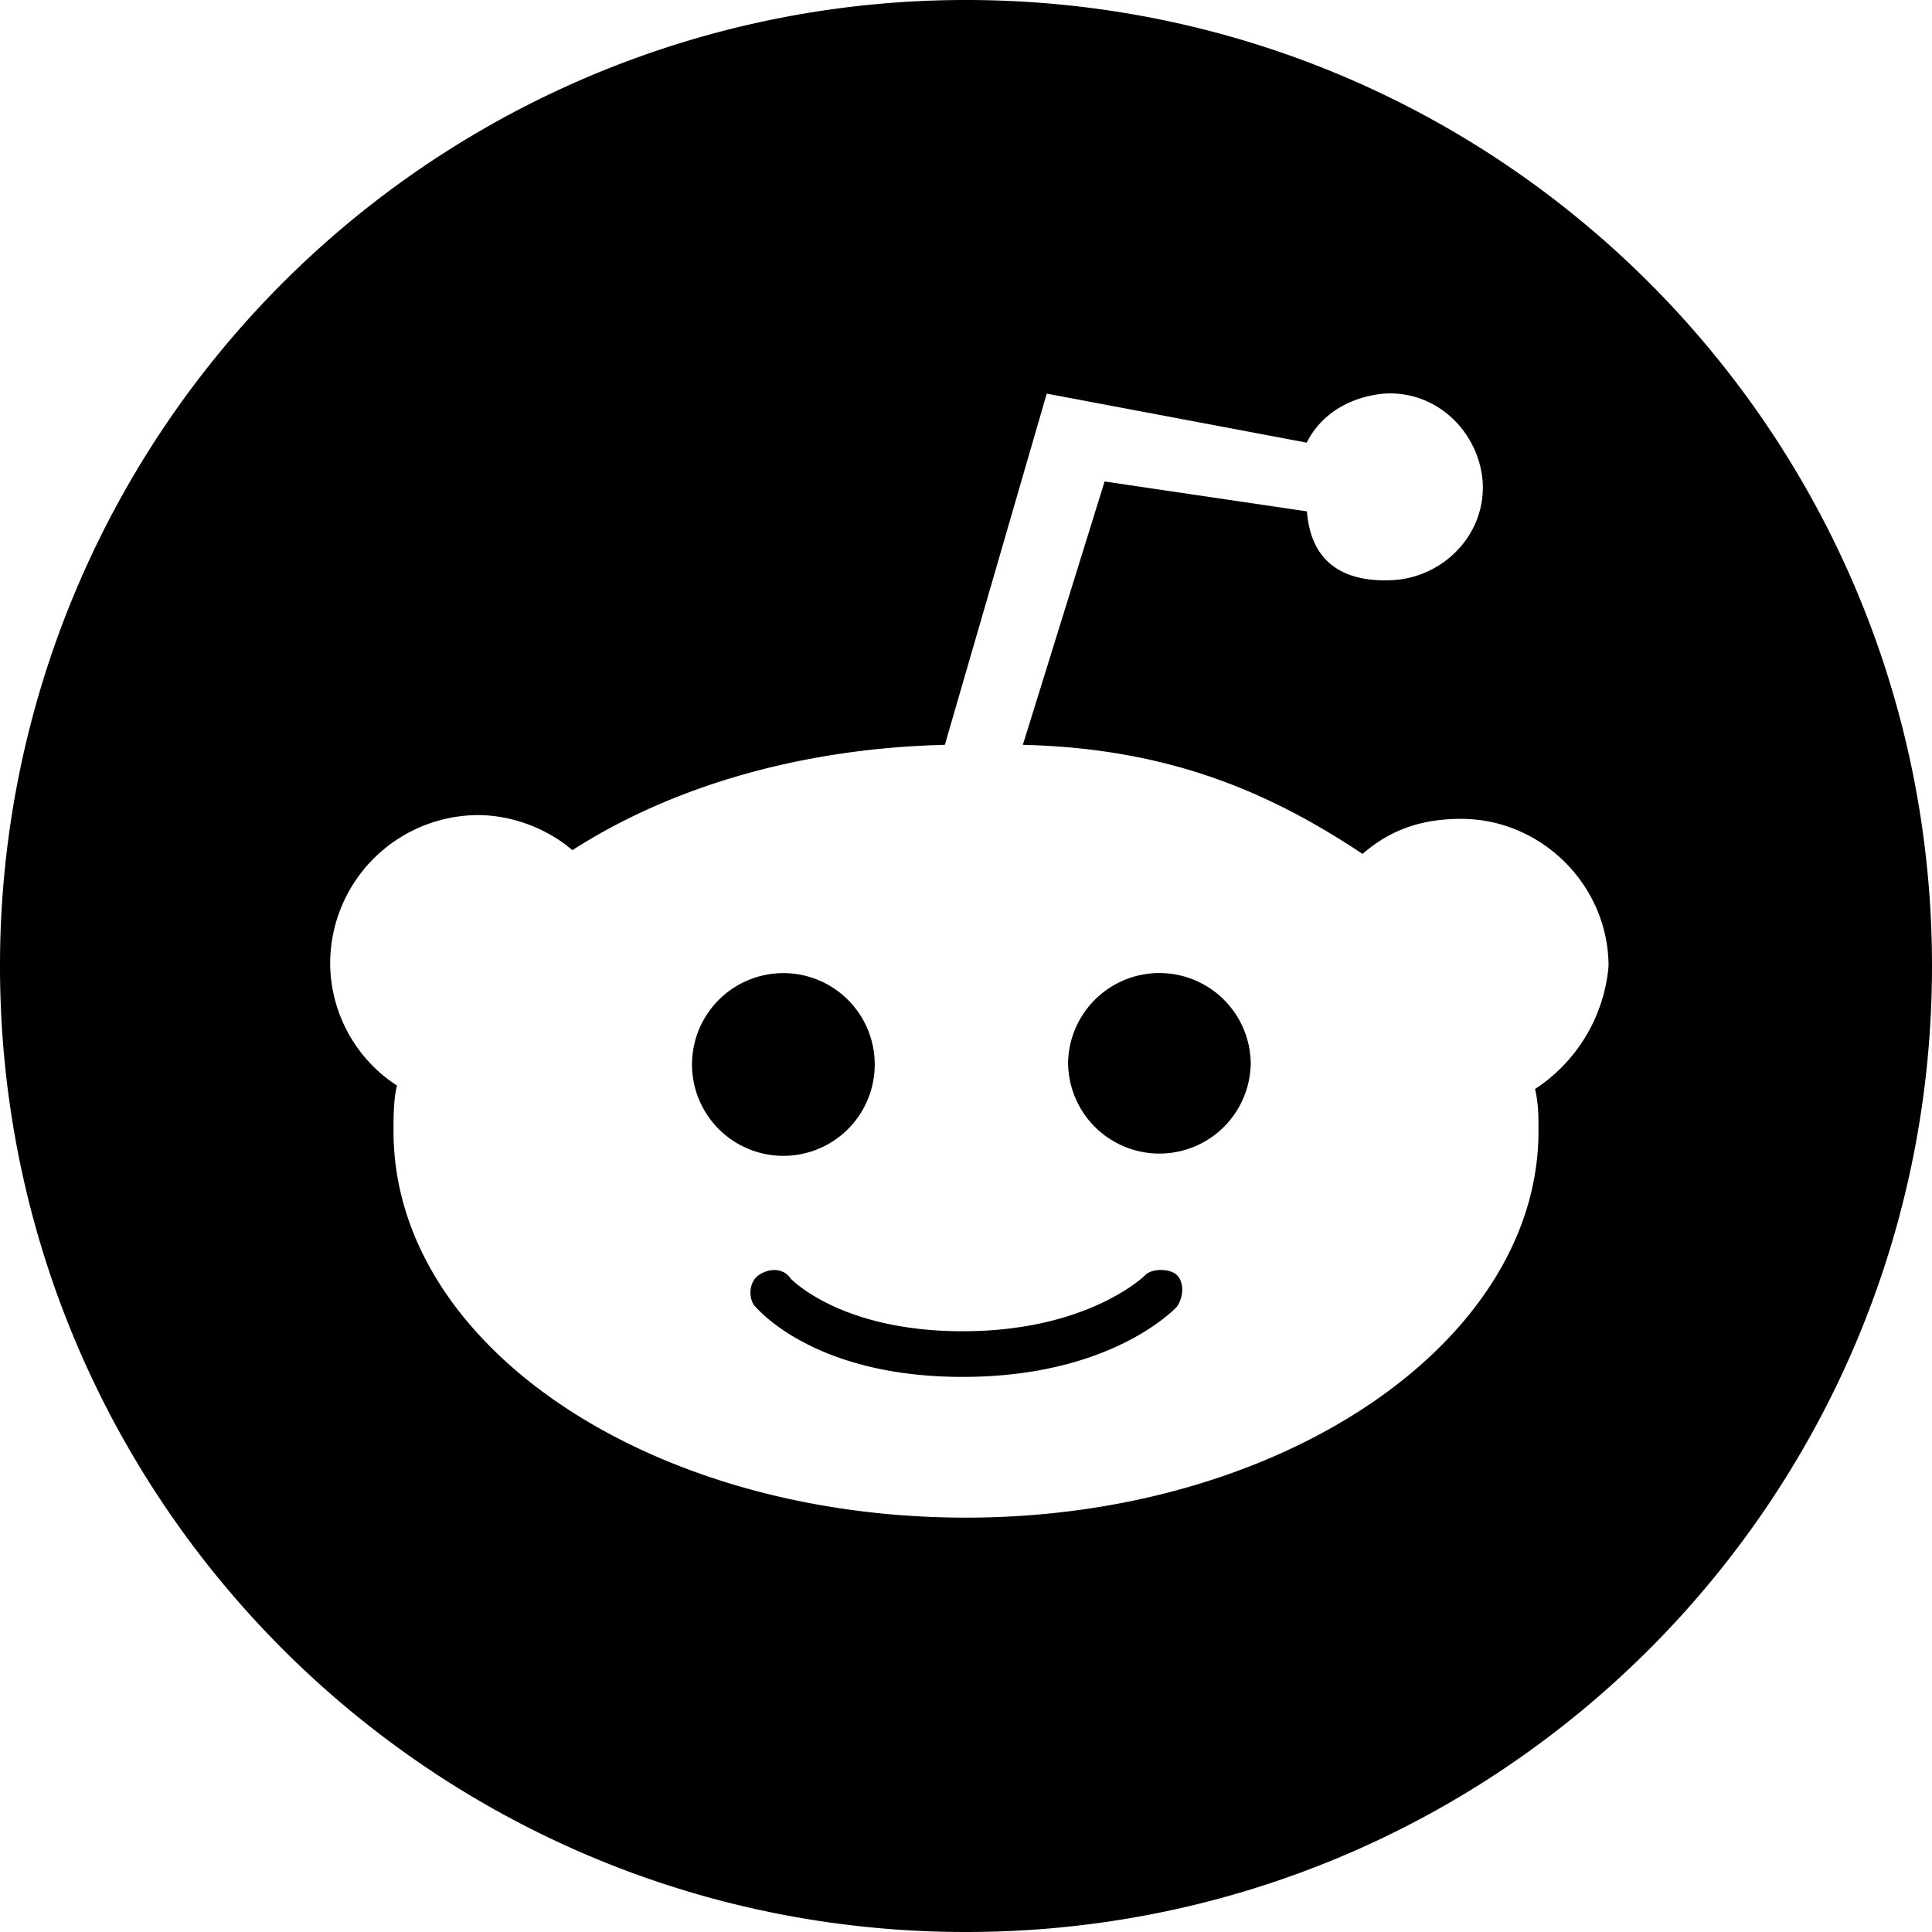 <svg xmlns:xlink="http://www.w3.org/1999/xlink" xmlns="http://www.w3.org/2000/svg" width="19" height="19" fill="none"><path d="M9.5 0A9.495 9.495 0 000 9.5C0 14.751 4.249 19 9.5 19S19 14.751 19 9.5 14.751 0 9.5 0zm5.596 10.71c.034.137.034.274.034.415 0 2.075-2.524 3.8-5.63 3.8-3.11 0-5.63-1.692-5.63-3.8 0-.137 0-.311.034-.449a1.442 1.442 0 01-.657-1.21 1.46 1.46 0 011.451-1.45c.345 0 .69.137.931.345.97-.624 2.246-1.002 3.663-1.036l1.002-3.454 2.557.482c.137-.275.416-.45.76-.482.52-.034.932.378.97.864.033.52-.38.932-.865.969-.52.033-.826-.188-.863-.675l-1.99-.294-.804 2.59c1.417.034 2.41.453 3.341 1.073.275-.241.586-.345.969-.345.794 0 1.45.657 1.45 1.45a1.611 1.611 0 01-.723 1.207z" fill="#000"/><path d="M11.263 12.54s-.553.552-1.796.552c-1.21 0-1.693-.52-1.693-.52-.07-.103-.207-.103-.311-.033-.104.07-.104.242-.034.312.034.033.587.69 2.038.69 1.45 0 2.074-.657 2.107-.69.07-.104.07-.241 0-.312-.07-.066-.245-.066-.311 0zM12.3 10.49a.898.898 0 10-1.796-.045.898.898 0 001.795.044zM7.704 11.367a.898.898 0 100-1.797.898.898 0 000 1.797z" fill="#000"/></svg>